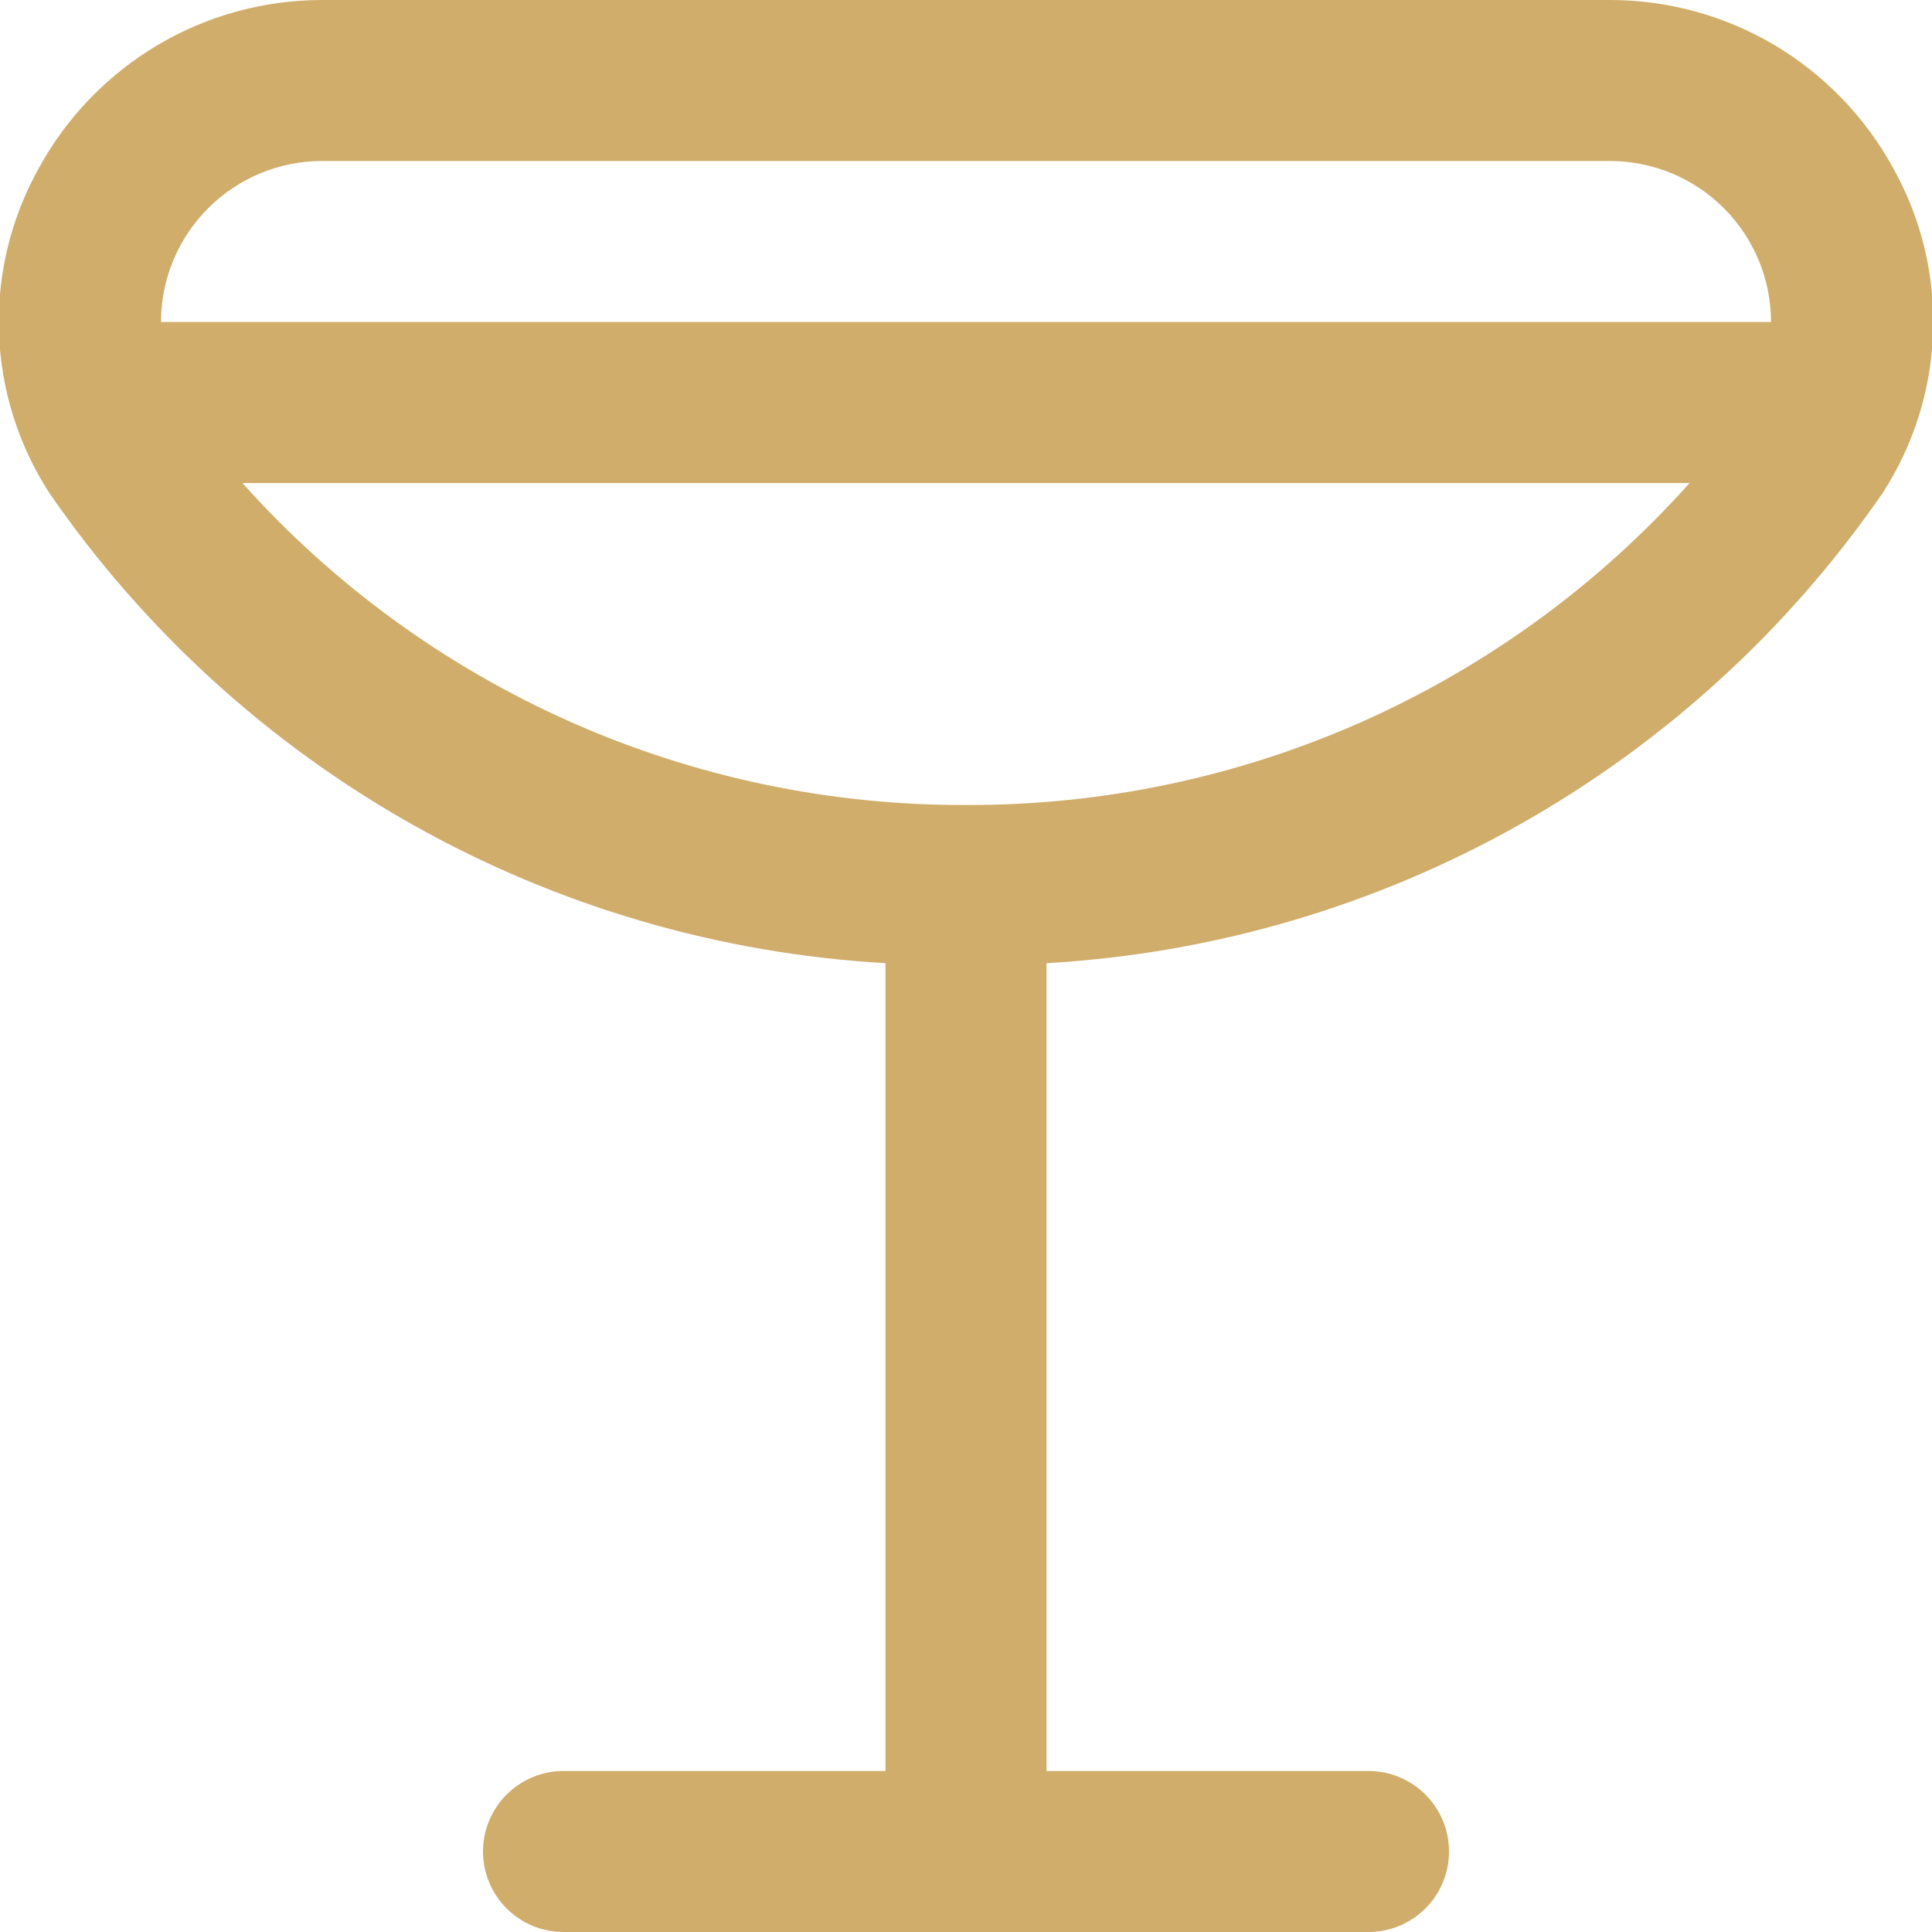 <svg xmlns="http://www.w3.org/2000/svg" width="24" height="24" viewBox="0 0 24 24" fill="none">
  <g clip-path="url(#clip0_108_1956)">
    <path d="M23.517 2.087C23.172 1.456 22.663 0.929 22.045 0.561C21.426 0.194 20.72 0 20 0L4 0C3.281 0 2.574 0.194 1.956 0.561C1.337 0.929 0.828 1.456 0.483 2.087C0.135 2.709 -0.036 3.413 -0.013 4.125C0.01 4.837 0.227 5.529 0.615 6.127C1.787 7.827 3.332 9.236 5.132 10.248C6.932 11.26 8.939 11.847 11 11.965V22H7C6.735 22 6.481 22.105 6.293 22.293C6.106 22.48 6 22.735 6 23C6 23.265 6.106 23.52 6.293 23.707C6.481 23.895 6.735 24 7 24H17C17.265 24 17.52 23.895 17.707 23.707C17.895 23.52 18 23.265 18 23C18 22.735 17.895 22.48 17.707 22.293C17.52 22.105 17.265 22 17 22H13V11.965C15.062 11.847 17.069 11.26 18.868 10.248C20.668 9.236 22.213 7.827 23.385 6.127C23.773 5.529 23.99 4.837 24.013 4.125C24.037 3.413 23.865 2.709 23.517 2.087ZM4 2H20C20.531 2 21.039 2.211 21.414 2.586C21.79 2.961 22 3.47 22 4H2C2 3.47 2.211 2.961 2.586 2.586C2.961 2.211 3.47 2 4 2ZM12 10C10.304 10.006 8.626 9.653 7.077 8.963C5.528 8.274 4.142 7.264 3.011 6H20.989C19.859 7.264 18.473 8.274 16.924 8.964C15.374 9.653 13.696 10.006 12 10Z" fill="#D0AD6B"/>
  </g>
  <defs>
    <clipPath id="clip0_108_1956">
      <rect width="24" height="24" fill="white"/>
    </clipPath>
  </defs>
</svg>